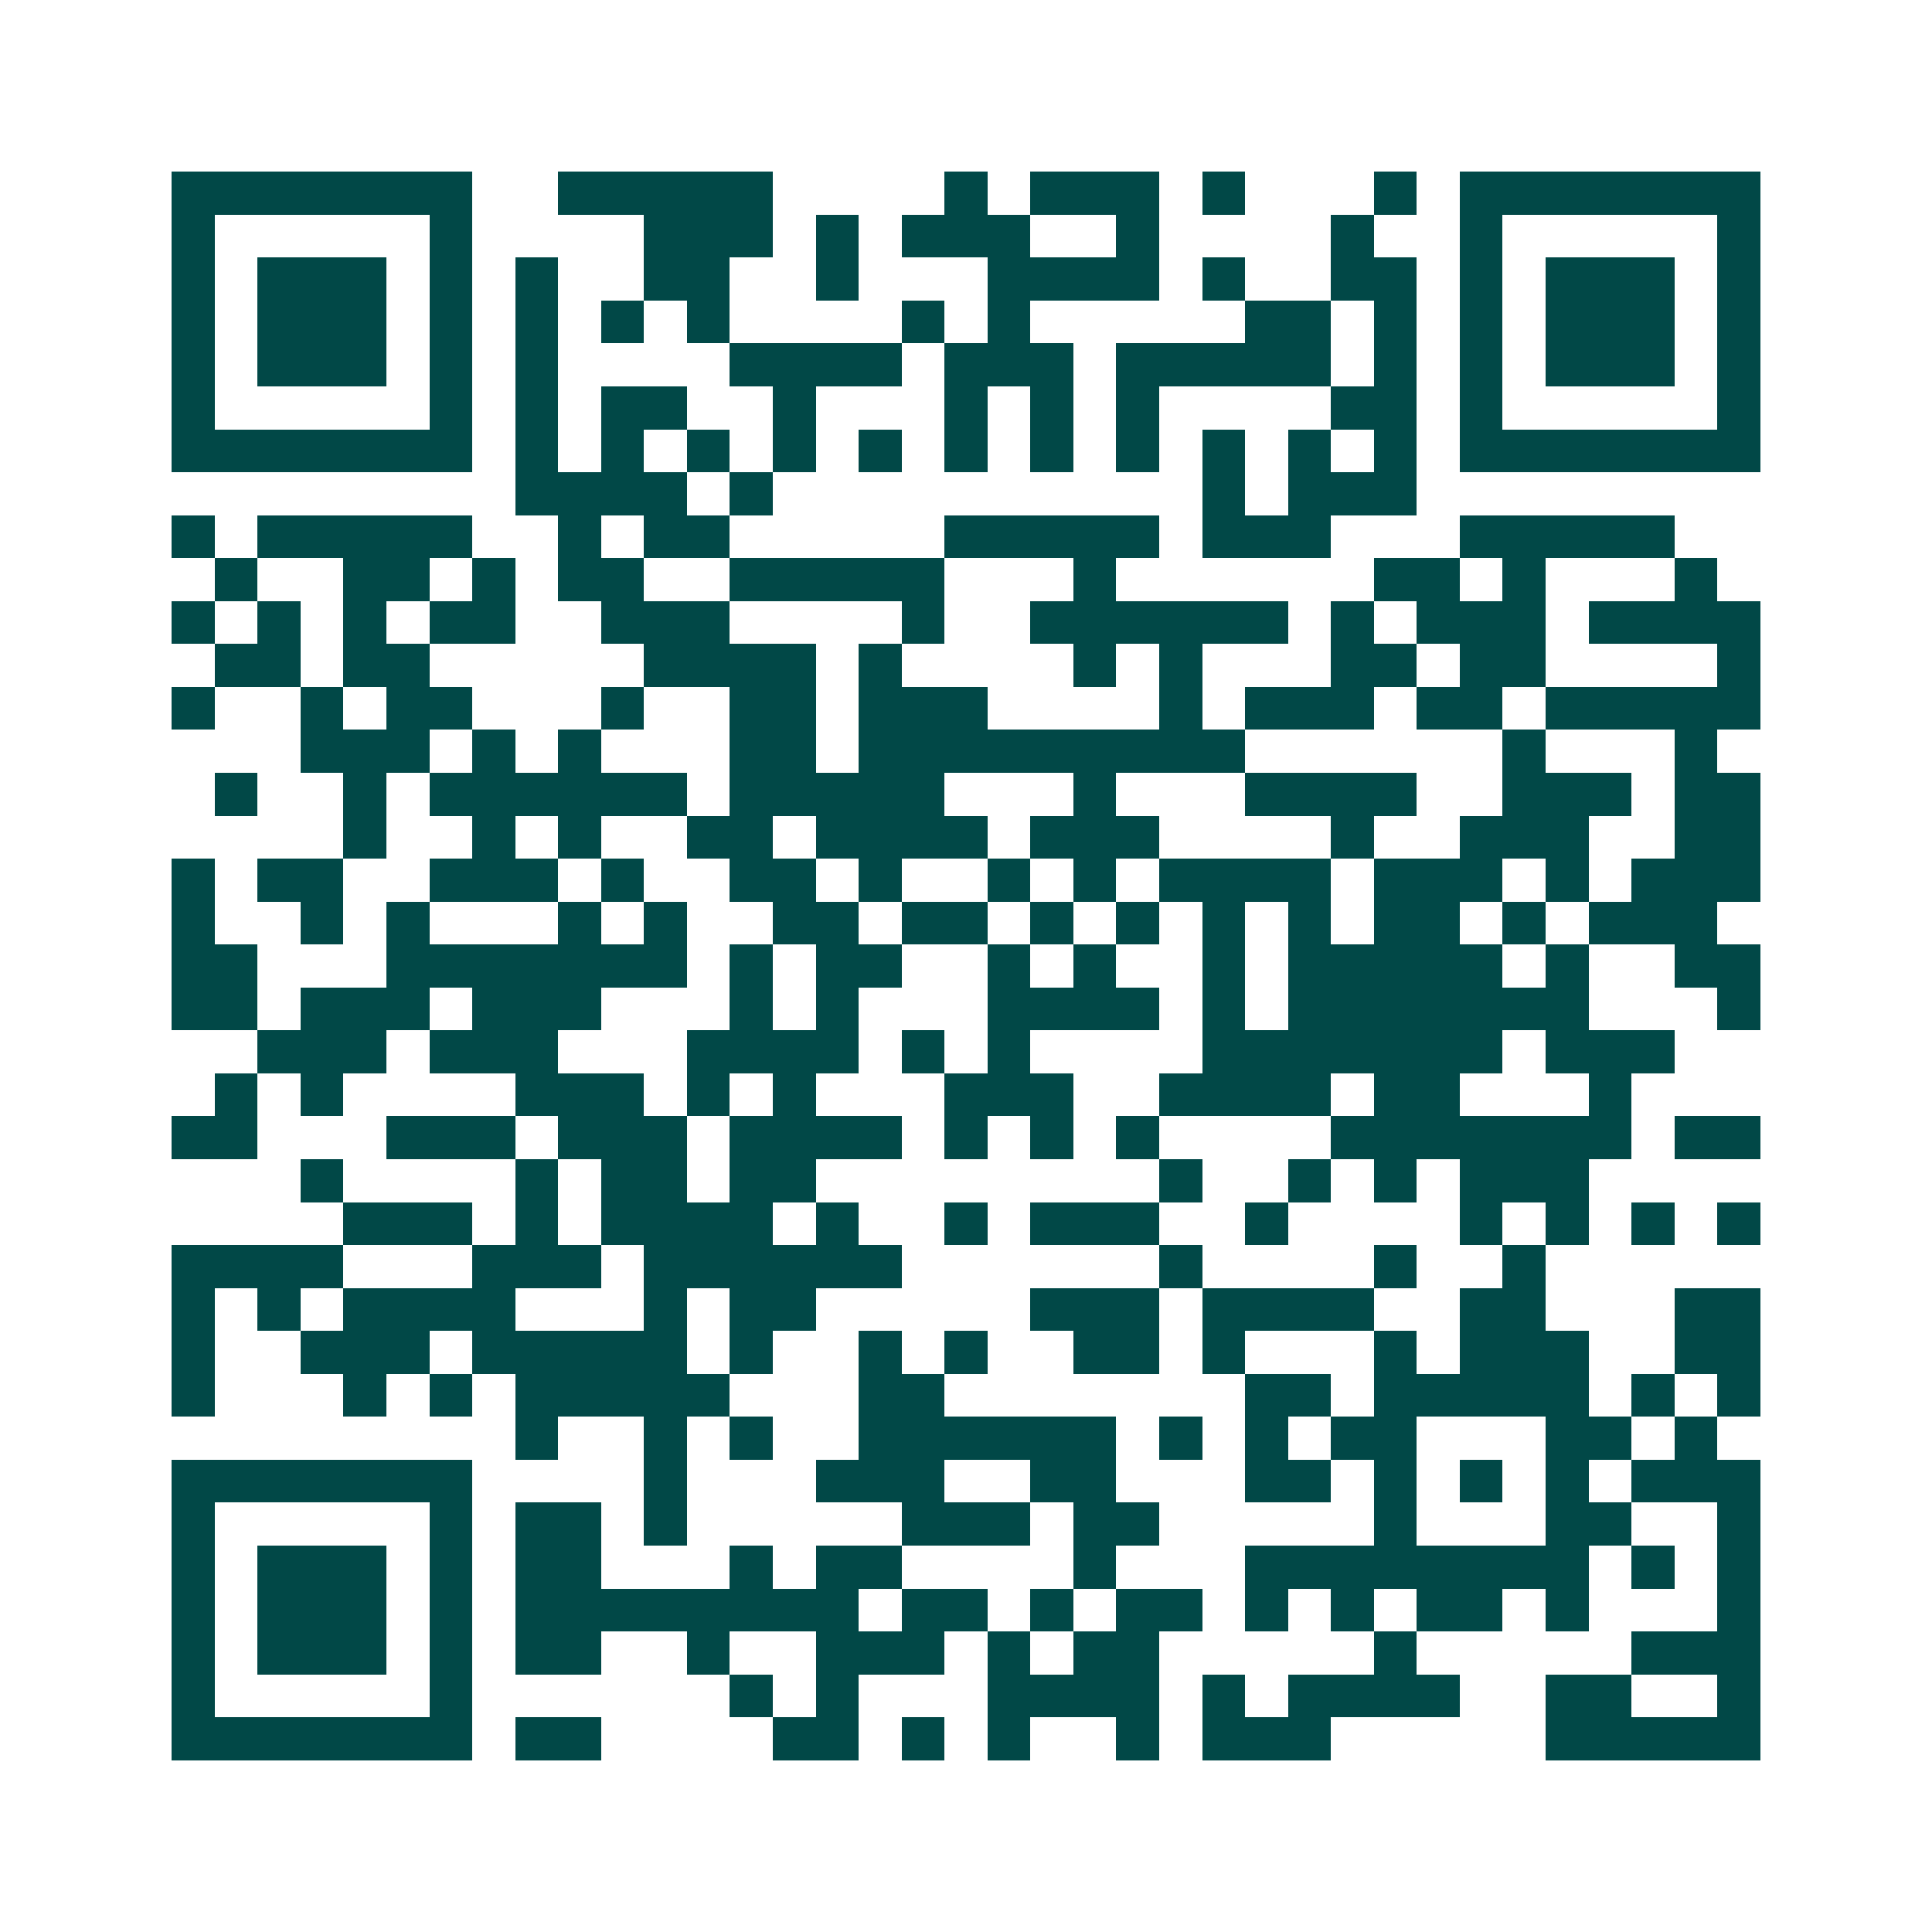 <svg xmlns="http://www.w3.org/2000/svg" width="200" height="200" viewBox="0 0 45 45" shape-rendering="crispEdges"><path fill="#ffffff" d="M0 0h45v45H0z"/><path stroke="#014847" d="M4 4.5h7m2 0h5m4 0h1m1 0h3m1 0h1m3 0h1m1 0h7M4 5.5h1m5 0h1m4 0h3m1 0h1m1 0h3m2 0h1m4 0h1m2 0h1m5 0h1M4 6.5h1m1 0h3m1 0h1m1 0h1m2 0h2m2 0h1m3 0h4m1 0h1m2 0h2m1 0h1m1 0h3m1 0h1M4 7.5h1m1 0h3m1 0h1m1 0h1m1 0h1m1 0h1m4 0h1m1 0h1m5 0h2m1 0h1m1 0h1m1 0h3m1 0h1M4 8.5h1m1 0h3m1 0h1m1 0h1m4 0h4m1 0h3m1 0h5m1 0h1m1 0h1m1 0h3m1 0h1M4 9.5h1m5 0h1m1 0h1m1 0h2m2 0h1m3 0h1m1 0h1m1 0h1m4 0h2m1 0h1m5 0h1M4 10.5h7m1 0h1m1 0h1m1 0h1m1 0h1m1 0h1m1 0h1m1 0h1m1 0h1m1 0h1m1 0h1m1 0h1m1 0h7M12 11.5h4m1 0h1m10 0h1m1 0h3M4 12.5h1m1 0h5m2 0h1m1 0h2m5 0h5m1 0h3m3 0h5M5 13.5h1m2 0h2m1 0h1m1 0h2m2 0h5m3 0h1m6 0h2m1 0h1m3 0h1M4 14.5h1m1 0h1m1 0h1m1 0h2m2 0h3m4 0h1m2 0h6m1 0h1m1 0h3m1 0h4M5 15.5h2m1 0h2m5 0h4m1 0h1m4 0h1m1 0h1m3 0h2m1 0h2m4 0h1M4 16.5h1m2 0h1m1 0h2m3 0h1m2 0h2m1 0h3m4 0h1m1 0h3m1 0h2m1 0h5M7 17.5h3m1 0h1m1 0h1m3 0h2m1 0h9m6 0h1m3 0h1M5 18.5h1m2 0h1m1 0h6m1 0h5m3 0h1m3 0h4m2 0h3m1 0h2M8 19.5h1m2 0h1m1 0h1m2 0h2m1 0h4m1 0h3m4 0h1m2 0h3m2 0h2M4 20.5h1m1 0h2m2 0h3m1 0h1m2 0h2m1 0h1m2 0h1m1 0h1m1 0h4m1 0h3m1 0h1m1 0h3M4 21.5h1m2 0h1m1 0h1m3 0h1m1 0h1m2 0h2m1 0h2m1 0h1m1 0h1m1 0h1m1 0h1m1 0h2m1 0h1m1 0h3M4 22.5h2m3 0h7m1 0h1m1 0h2m2 0h1m1 0h1m2 0h1m1 0h5m1 0h1m2 0h2M4 23.5h2m1 0h3m1 0h3m3 0h1m1 0h1m3 0h4m1 0h1m1 0h7m3 0h1M6 24.5h3m1 0h3m3 0h4m1 0h1m1 0h1m4 0h7m1 0h3M5 25.5h1m1 0h1m4 0h3m1 0h1m1 0h1m3 0h3m2 0h4m1 0h2m3 0h1M4 26.5h2m3 0h3m1 0h3m1 0h4m1 0h1m1 0h1m1 0h1m4 0h7m1 0h2M7 27.5h1m4 0h1m1 0h2m1 0h2m8 0h1m2 0h1m1 0h1m1 0h3M8 28.5h3m1 0h1m1 0h4m1 0h1m2 0h1m1 0h3m2 0h1m4 0h1m1 0h1m1 0h1m1 0h1M4 29.5h4m3 0h3m1 0h6m6 0h1m4 0h1m2 0h1M4 30.5h1m1 0h1m1 0h4m3 0h1m1 0h2m5 0h3m1 0h4m2 0h2m3 0h2M4 31.5h1m2 0h3m1 0h5m1 0h1m2 0h1m1 0h1m2 0h2m1 0h1m3 0h1m1 0h3m2 0h2M4 32.5h1m3 0h1m1 0h1m1 0h5m3 0h2m7 0h2m1 0h5m1 0h1m1 0h1M12 33.5h1m2 0h1m1 0h1m2 0h6m1 0h1m1 0h1m1 0h2m3 0h2m1 0h1M4 34.5h7m4 0h1m3 0h3m2 0h2m3 0h2m1 0h1m1 0h1m1 0h1m1 0h3M4 35.5h1m5 0h1m1 0h2m1 0h1m5 0h3m1 0h2m5 0h1m3 0h2m2 0h1M4 36.5h1m1 0h3m1 0h1m1 0h2m3 0h1m1 0h2m4 0h1m3 0h8m1 0h1m1 0h1M4 37.5h1m1 0h3m1 0h1m1 0h8m1 0h2m1 0h1m1 0h2m1 0h1m1 0h1m1 0h2m1 0h1m3 0h1M4 38.5h1m1 0h3m1 0h1m1 0h2m2 0h1m2 0h3m1 0h1m1 0h2m5 0h1m5 0h3M4 39.5h1m5 0h1m6 0h1m1 0h1m3 0h4m1 0h1m1 0h4m2 0h2m2 0h1M4 40.5h7m1 0h2m4 0h2m1 0h1m1 0h1m2 0h1m1 0h3m5 0h5"/></svg>
